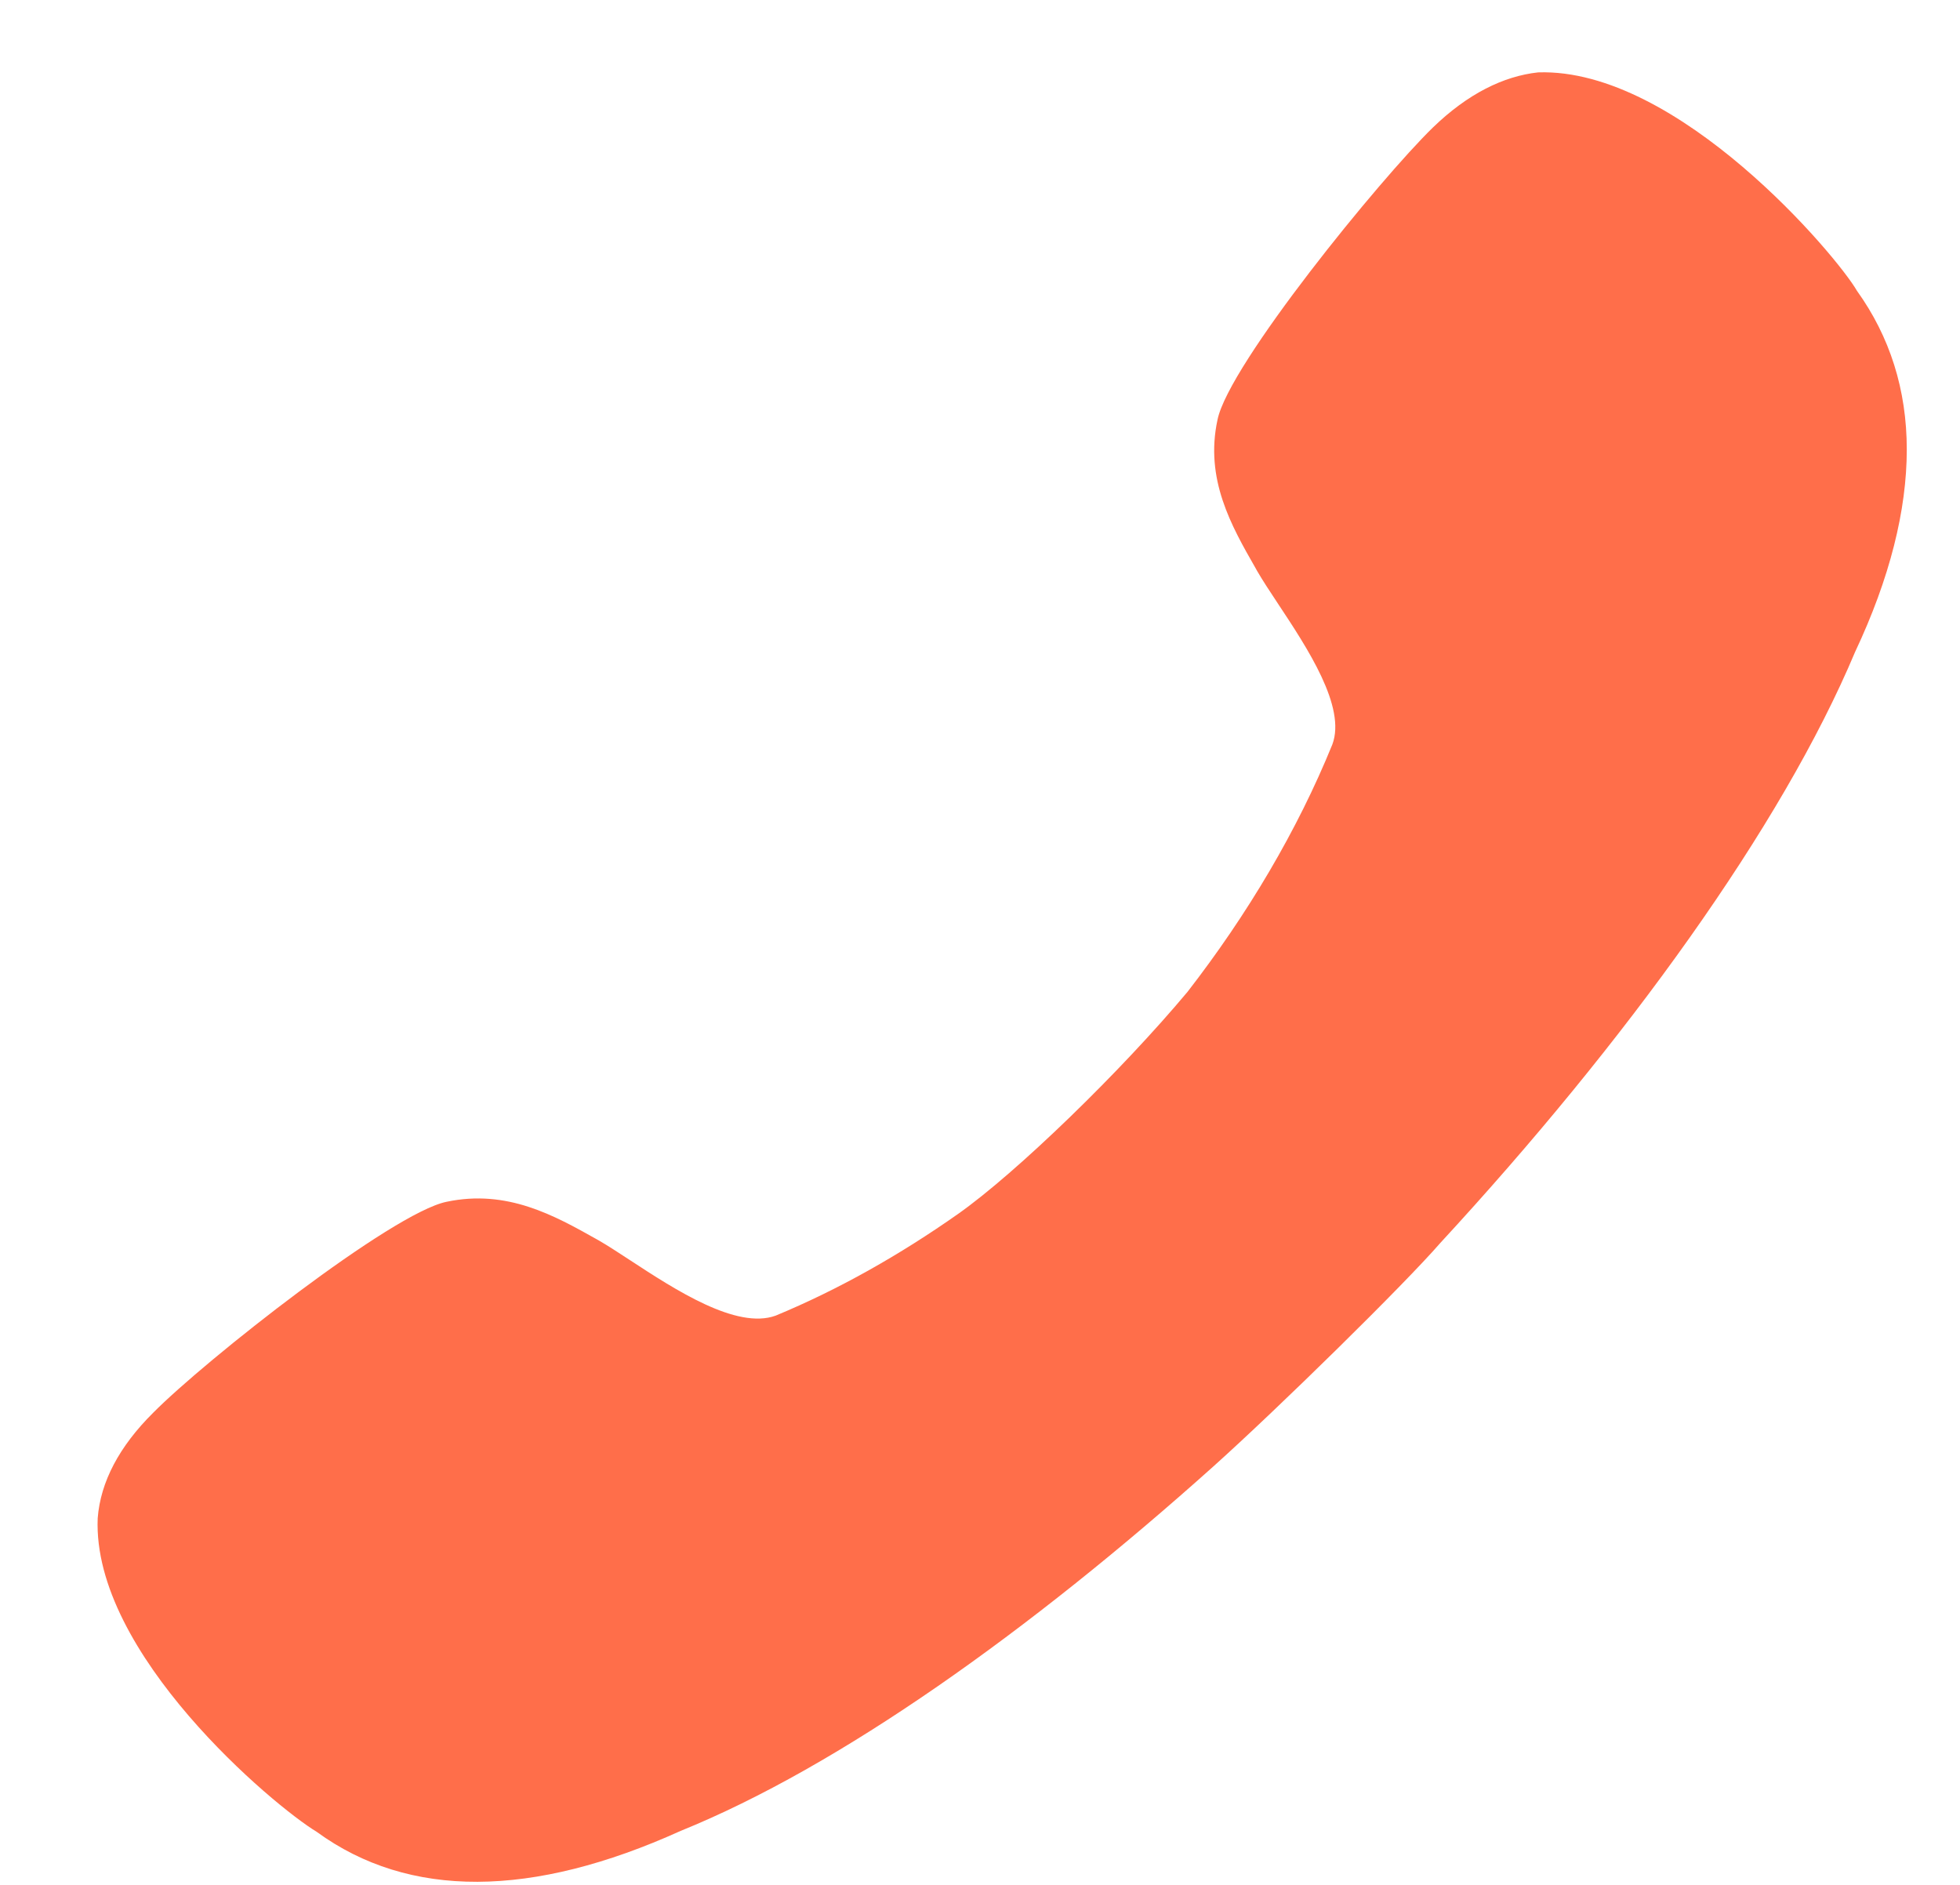<svg width="26" height="25" viewBox="0 0 26 25" fill="none" xmlns="http://www.w3.org/2000/svg">
<g clip-path="url(#clip0_772_1531)">
<path d="M12.709 16.101C11.935 16.645 11.124 17.104 10.289 17.45C9.77 17.638 8.956 17.106 8.357 16.714C8.207 16.616 8.071 16.527 7.956 16.46L7.919 16.439C7.355 16.122 6.728 15.77 5.923 15.94C5.2 16.088 2.718 18.044 2.032 18.738C1.583 19.183 1.333 19.654 1.296 20.137C1.221 21.932 3.628 23.95 4.202 24.297C5.424 25.188 7.058 25.176 9.029 24.284C11.137 23.43 13.656 21.635 16.089 19.456C16.959 18.676 18.631 17.034 19.107 16.485C21.564 13.823 23.635 10.963 24.608 8.648C25.069 7.67 25.294 6.767 25.294 5.962C25.294 5.169 25.069 4.464 24.633 3.857C24.371 3.399 22.263 0.898 20.404 0.96C19.943 1.01 19.469 1.245 19.008 1.691C18.309 2.371 16.301 4.835 16.151 5.566C15.98 6.353 16.334 6.974 16.654 7.533L16.675 7.571C16.747 7.695 16.844 7.843 16.951 8.004C17.344 8.597 17.86 9.377 17.674 9.874C17.211 11.013 16.55 12.127 15.753 13.155C14.869 14.212 13.482 15.556 12.709 16.101Z" fill="#ff6e4a"/>
</g>
<defs>
<clipPath id="clip0_772_1531">
<rect width="25" height="25" fill="white" transform="translate(0.5)"/>
</clipPath>
</defs>
</svg>
